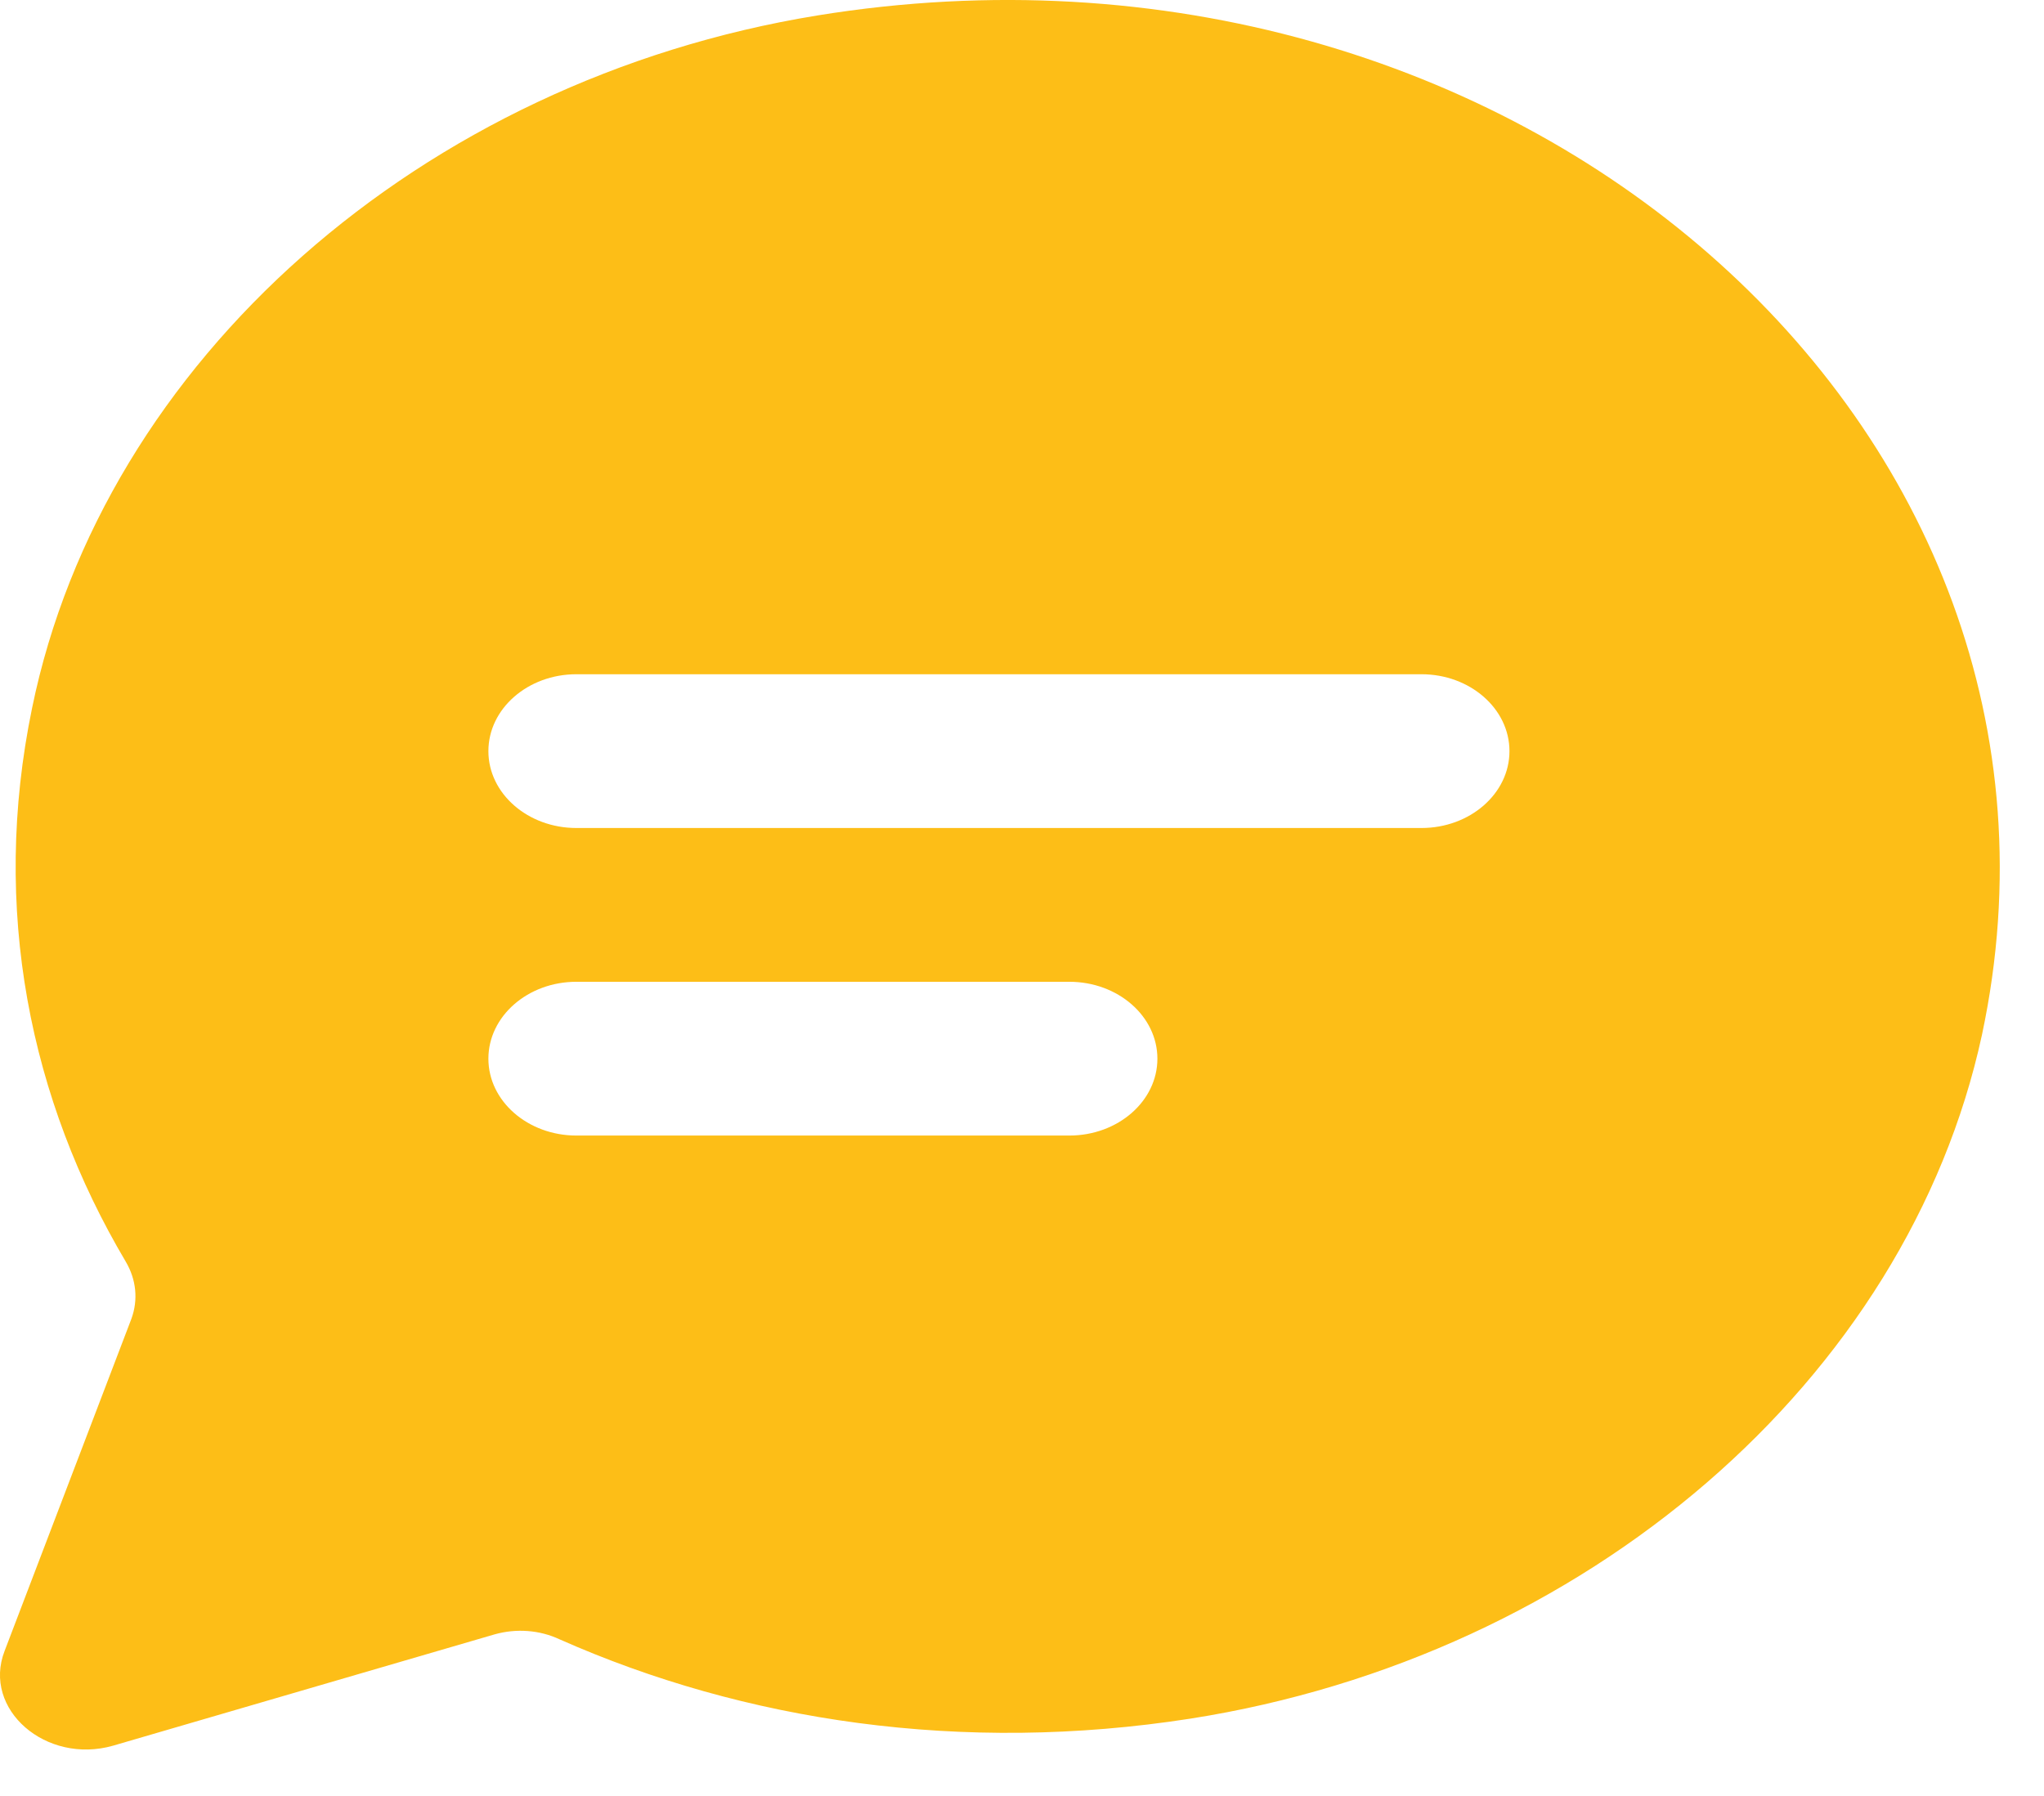 <svg width="33" height="29" viewBox="0 0 33 29" fill="none" xmlns="http://www.w3.org/2000/svg">
<path d="M13.194 0.25C6.793 1.293 1.666 5.832 0.518 11.433C-0.153 14.681 0.484 17.76 2.03 20.372C2.2 20.66 2.234 20.988 2.121 21.296L0.074 26.659C-0.29 27.602 0.745 28.496 1.825 28.188L7.987 26.39C8.34 26.291 8.715 26.321 9.033 26.47C12.012 27.791 15.525 28.327 19.22 27.751C25.609 26.748 30.794 22.279 31.999 16.707C34.09 6.875 24.438 -1.577 13.194 0.25ZM17.264 18.336H9.306C8.522 18.336 7.885 17.78 7.885 17.095C7.885 16.409 8.522 15.853 9.306 15.853H17.264C18.049 15.853 18.686 16.409 18.686 17.095C18.686 17.78 18.049 18.336 17.264 18.336ZM22.949 13.37H9.306C8.522 13.37 7.885 12.814 7.885 12.129C7.885 11.443 8.522 10.887 9.306 10.887H22.949C23.733 10.887 24.37 11.443 24.37 12.129C24.37 12.814 23.733 13.37 22.949 13.37Z" fill="#FDBE17"/>
</svg>
